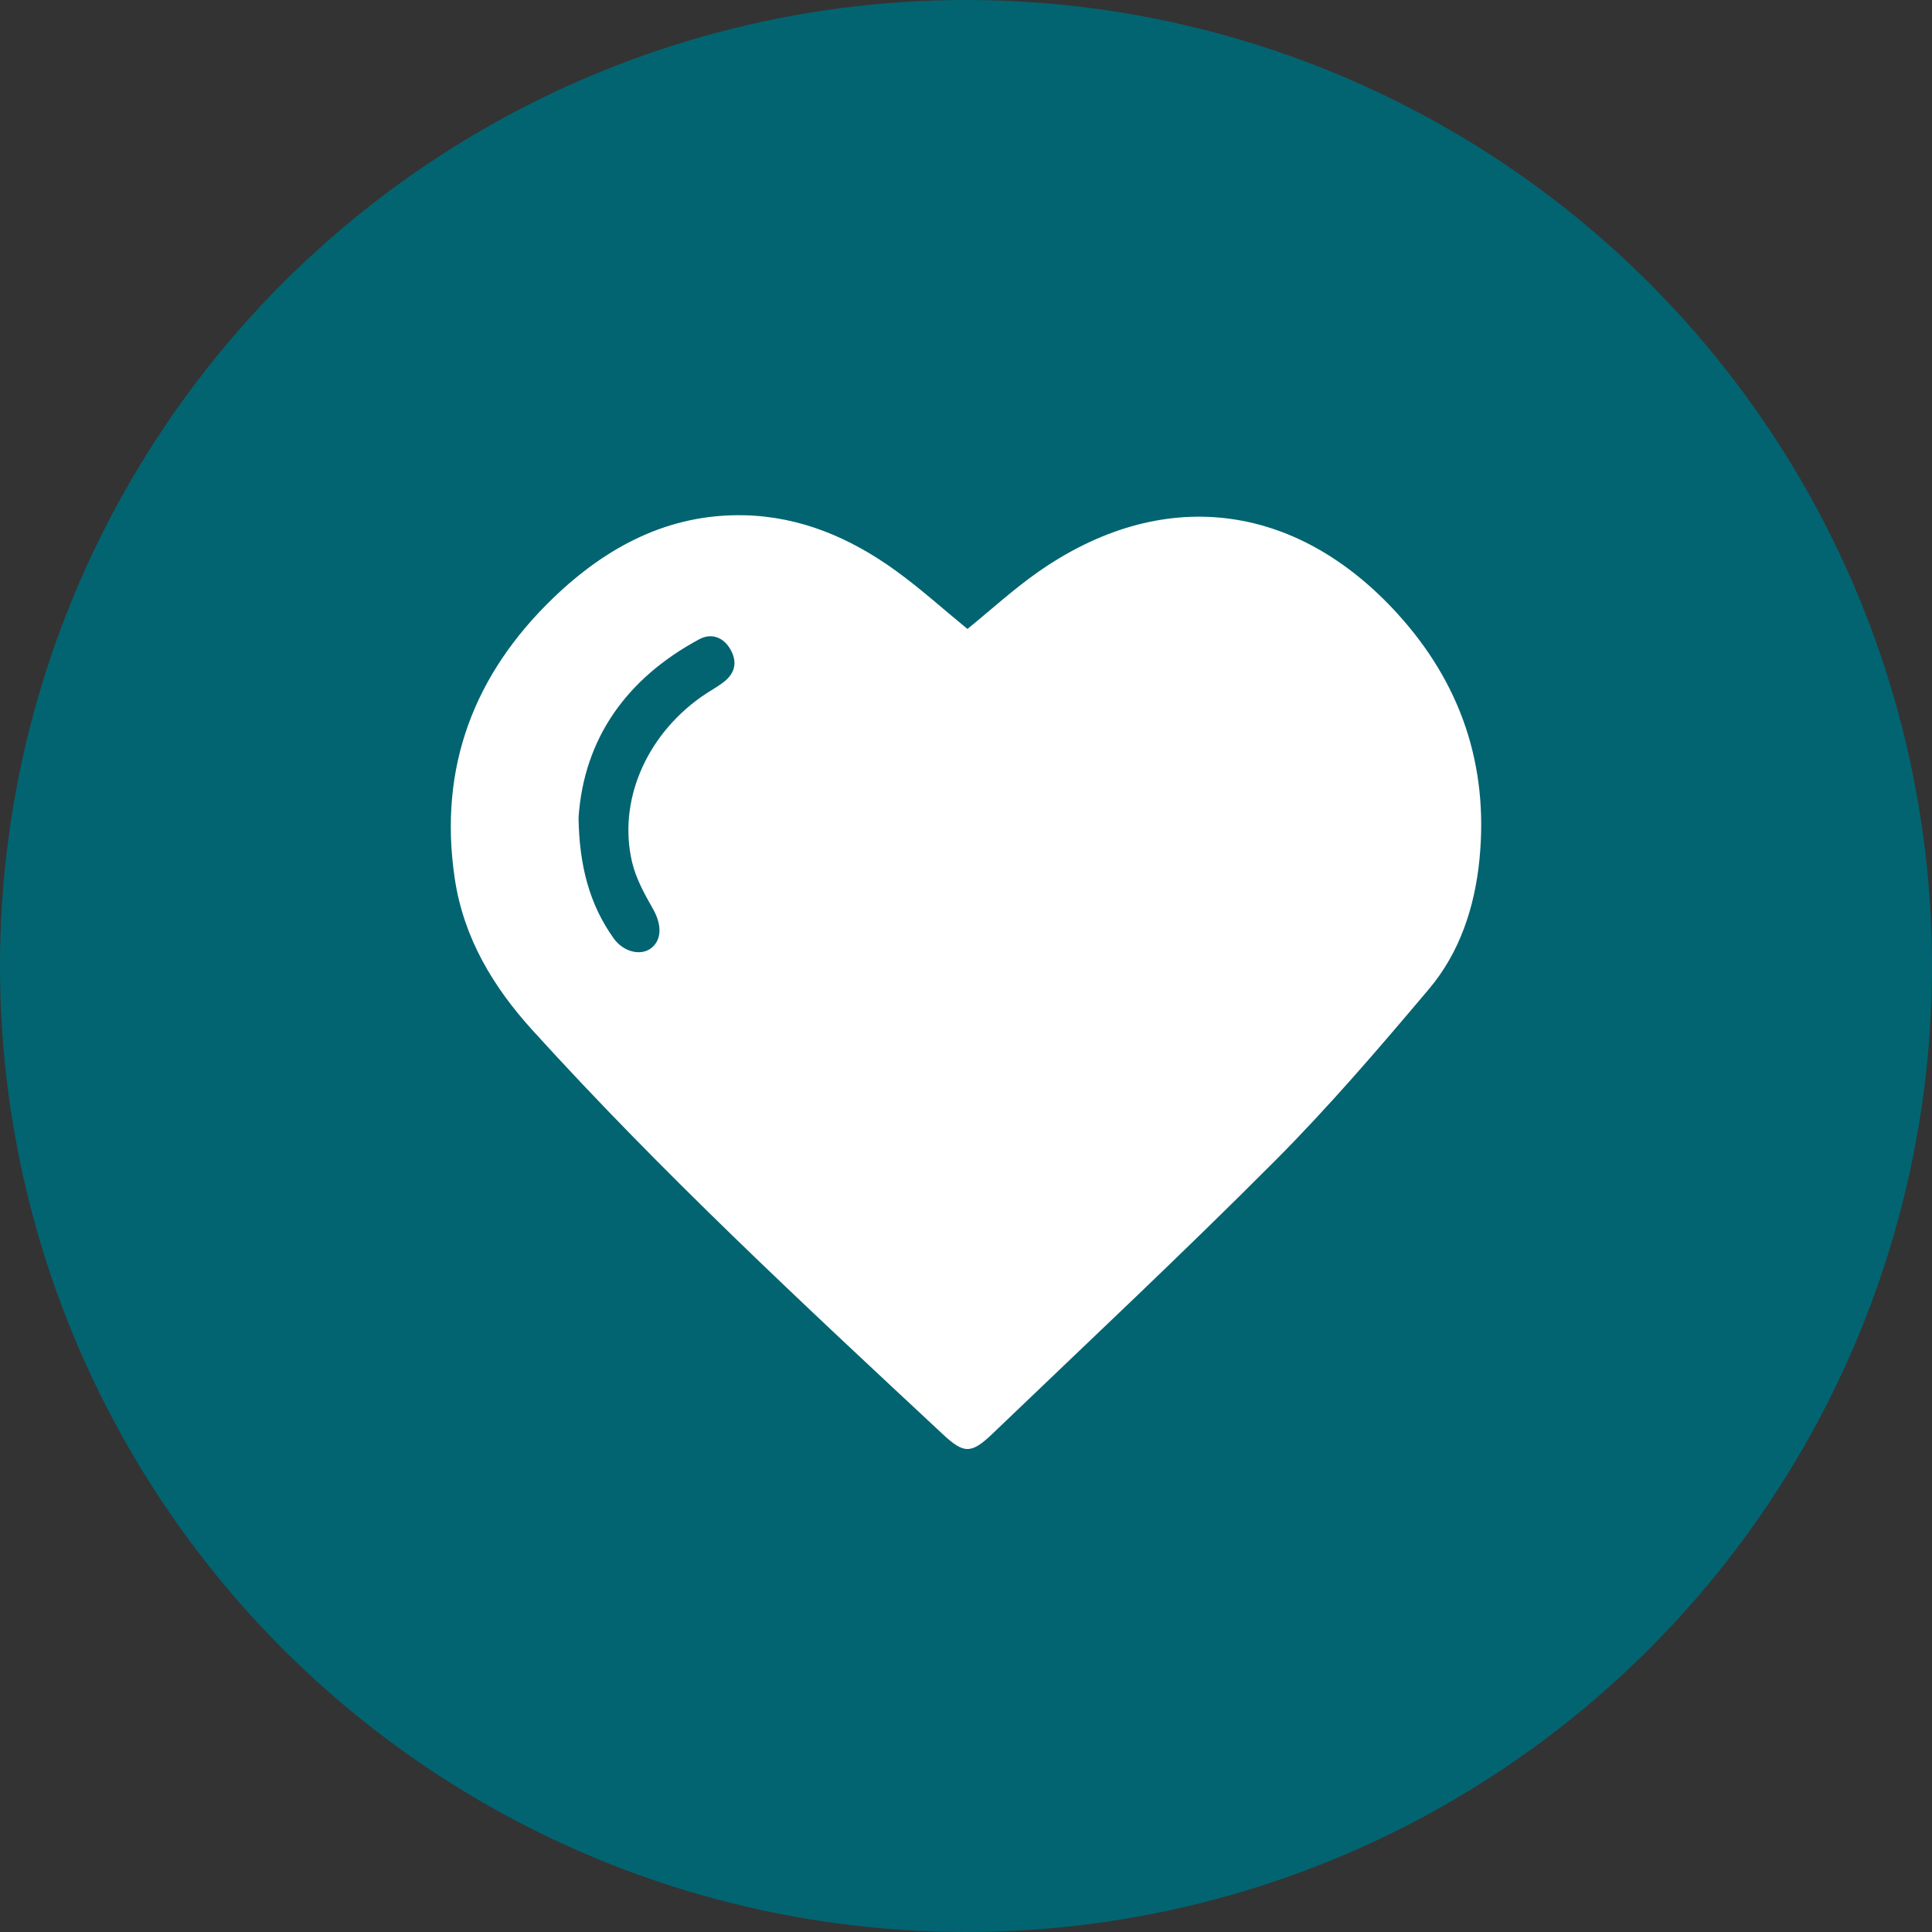 <?xml version="1.0" encoding="UTF-8"?> <svg xmlns="http://www.w3.org/2000/svg" width="60" height="60" viewBox="0 0 60 60" fill="none"><rect x="0" y="0" width="60" height="60" fill="#333333" stroke="none"/><circle cx="30" cy="30" r="30" fill="#026471"></circle><path d="M43.412 19.071C40.225 15.559 36.061 15.076 32.219 17.777C31.464 18.309 30.775 18.939 30.045 19.533C29.3 18.924 28.585 18.276 27.809 17.716C26.405 16.702 24.856 16.043 23.117 16.002C20.776 15.948 18.839 16.974 17.182 18.57C14.746 20.916 13.607 23.8 14.121 27.272C14.396 29.128 15.312 30.645 16.536 31.994C20.558 36.427 24.927 40.484 29.287 44.548C29.934 45.151 30.164 45.156 30.817 44.531C33.752 41.716 36.719 38.938 39.591 36.055C41.274 34.366 42.837 32.541 44.38 30.712C45.332 29.584 45.799 28.174 45.946 26.691C46.236 23.757 45.355 21.212 43.411 19.071H43.412ZM22.48 21.177C22.255 21.352 21.998 21.484 21.765 21.651C20.048 22.874 19.183 24.901 19.633 26.787C19.753 27.291 20.019 27.77 20.278 28.226C20.545 28.695 20.565 29.163 20.239 29.433C19.92 29.698 19.367 29.576 19.056 29.139C18.309 28.089 17.99 26.893 17.967 25.392C18.134 22.929 19.463 21.065 21.717 19.852C22.096 19.648 22.475 19.791 22.69 20.178C22.91 20.574 22.818 20.915 22.48 21.177Z" fill="white"></path></svg> 